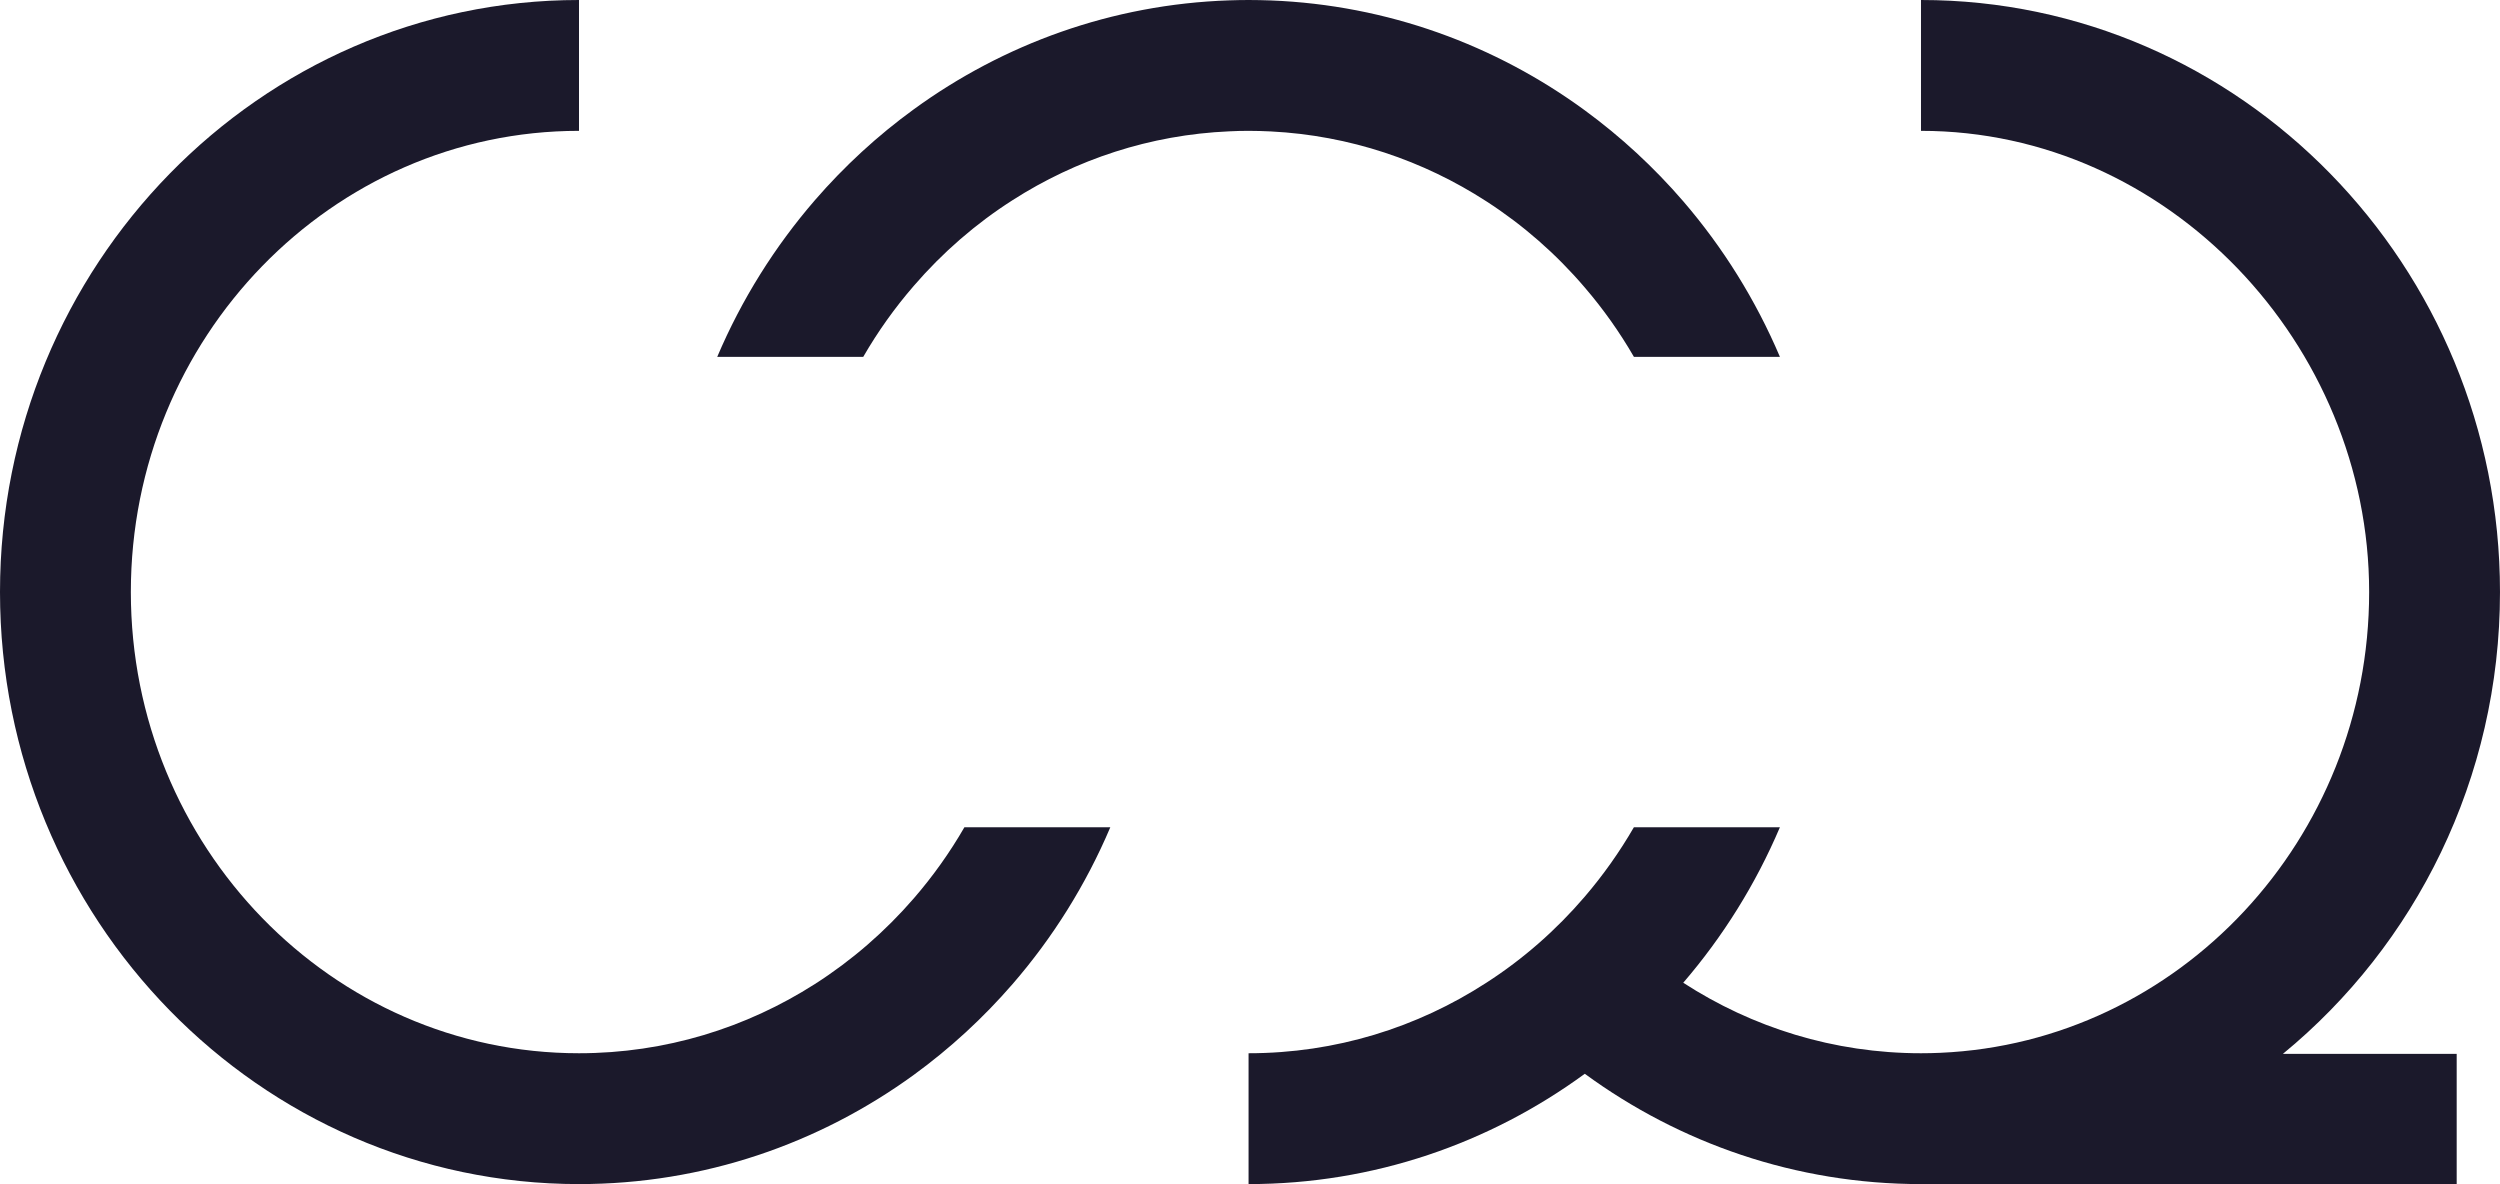 <?xml version="1.0" encoding="UTF-8"?>
<svg id="Calque_2" data-name="Calque 2" xmlns="http://www.w3.org/2000/svg" viewBox="0 0 1812.87 858.64">
  <defs>
    <style>
      .cls-1 {
        fill: #1b192b;
      }
    </style>
  </defs>
  <g id="Calque_1-2" data-name="Calque 1">
    <g>
      <path class="cls-1" d="m805.15,599.87c-17.72,41.76-41.71,80.04-70.84,113.67-21.35,24.65-45.4,46.77-71.63,65.87-68.63,49.88-152.41,79.23-242.81,79.23C188.35,858.64,0,666.02,0,429.31S188.35,0,419.86,0v94.88c-179.2,0-324.98,150-324.98,334.43s145.78,334.45,324.98,334.45c62.76,0,121.36-18.43,171.1-50.22,26.72-17.08,50.88-38.05,71.72-62.14,13.76-15.89,26.04-33.12,36.66-51.52h105.82Z"/>
      <path class="cls-1" d="m1655.43,764.23h126.03v94.41h-388.45c-90.85,0-175.02-29.66-243.8-79.99-68.82,50.33-152.99,79.99-243.82,79.99v-94.88c63.29,0,122.41-18.7,172.42-51.12,26.66-17.15,50.71-38.28,71.4-62.46,13.31-15.55,25.25-32.39,35.61-50.31h105.88c-17.59,41.37-41.35,79.35-70.1,112.77,50.01,32.41,109.1,51.12,172.4,51.12h.04c4.69,0,9.38-.11,14.05-.32,172.7-7.61,310.89-154.59,310.89-334.13s-145.76-334.43-324.98-334.43V0c231.53,0,419.86,192.57,419.86,429.31,0,135.31-61.52,256.18-157.45,334.92Z"/>
      <path class="cls-1" d="m1290.69,258.77h-105.86c-10.34-17.91-22.29-34.74-35.61-50.26-20.69-24.27-44.74-45.32-71.4-62.53-45.72-29.58-99.06-47.77-156.21-50.67-5.37-.26-10.79-.43-16.21-.43-4.71,0-9.43.11-14.07.36-57.43,2.5-111.02,20.41-157.02,49.88-26.74,17.06-50.84,38.02-71.63,62.12-13.78,15.89-26.08,33.14-36.7,51.52h-105.88c17.72-41.71,41.76-79.99,70.87-113.64,21.35-24.63,45.4-46.79,71.72-65.9C727.63,31.97,806.3,3.13,891.33.26c4.65-.15,9.36-.26,14.07-.26,5.42,0,10.83.13,16.21.32,84.62,3.33,162.95,32.37,227.61,79.69,26.17,19.15,50.14,41.31,71.4,65.96,28.75,33.42,52.5,71.42,70.08,112.79Z"/>
    </g>
  </g>
</svg>